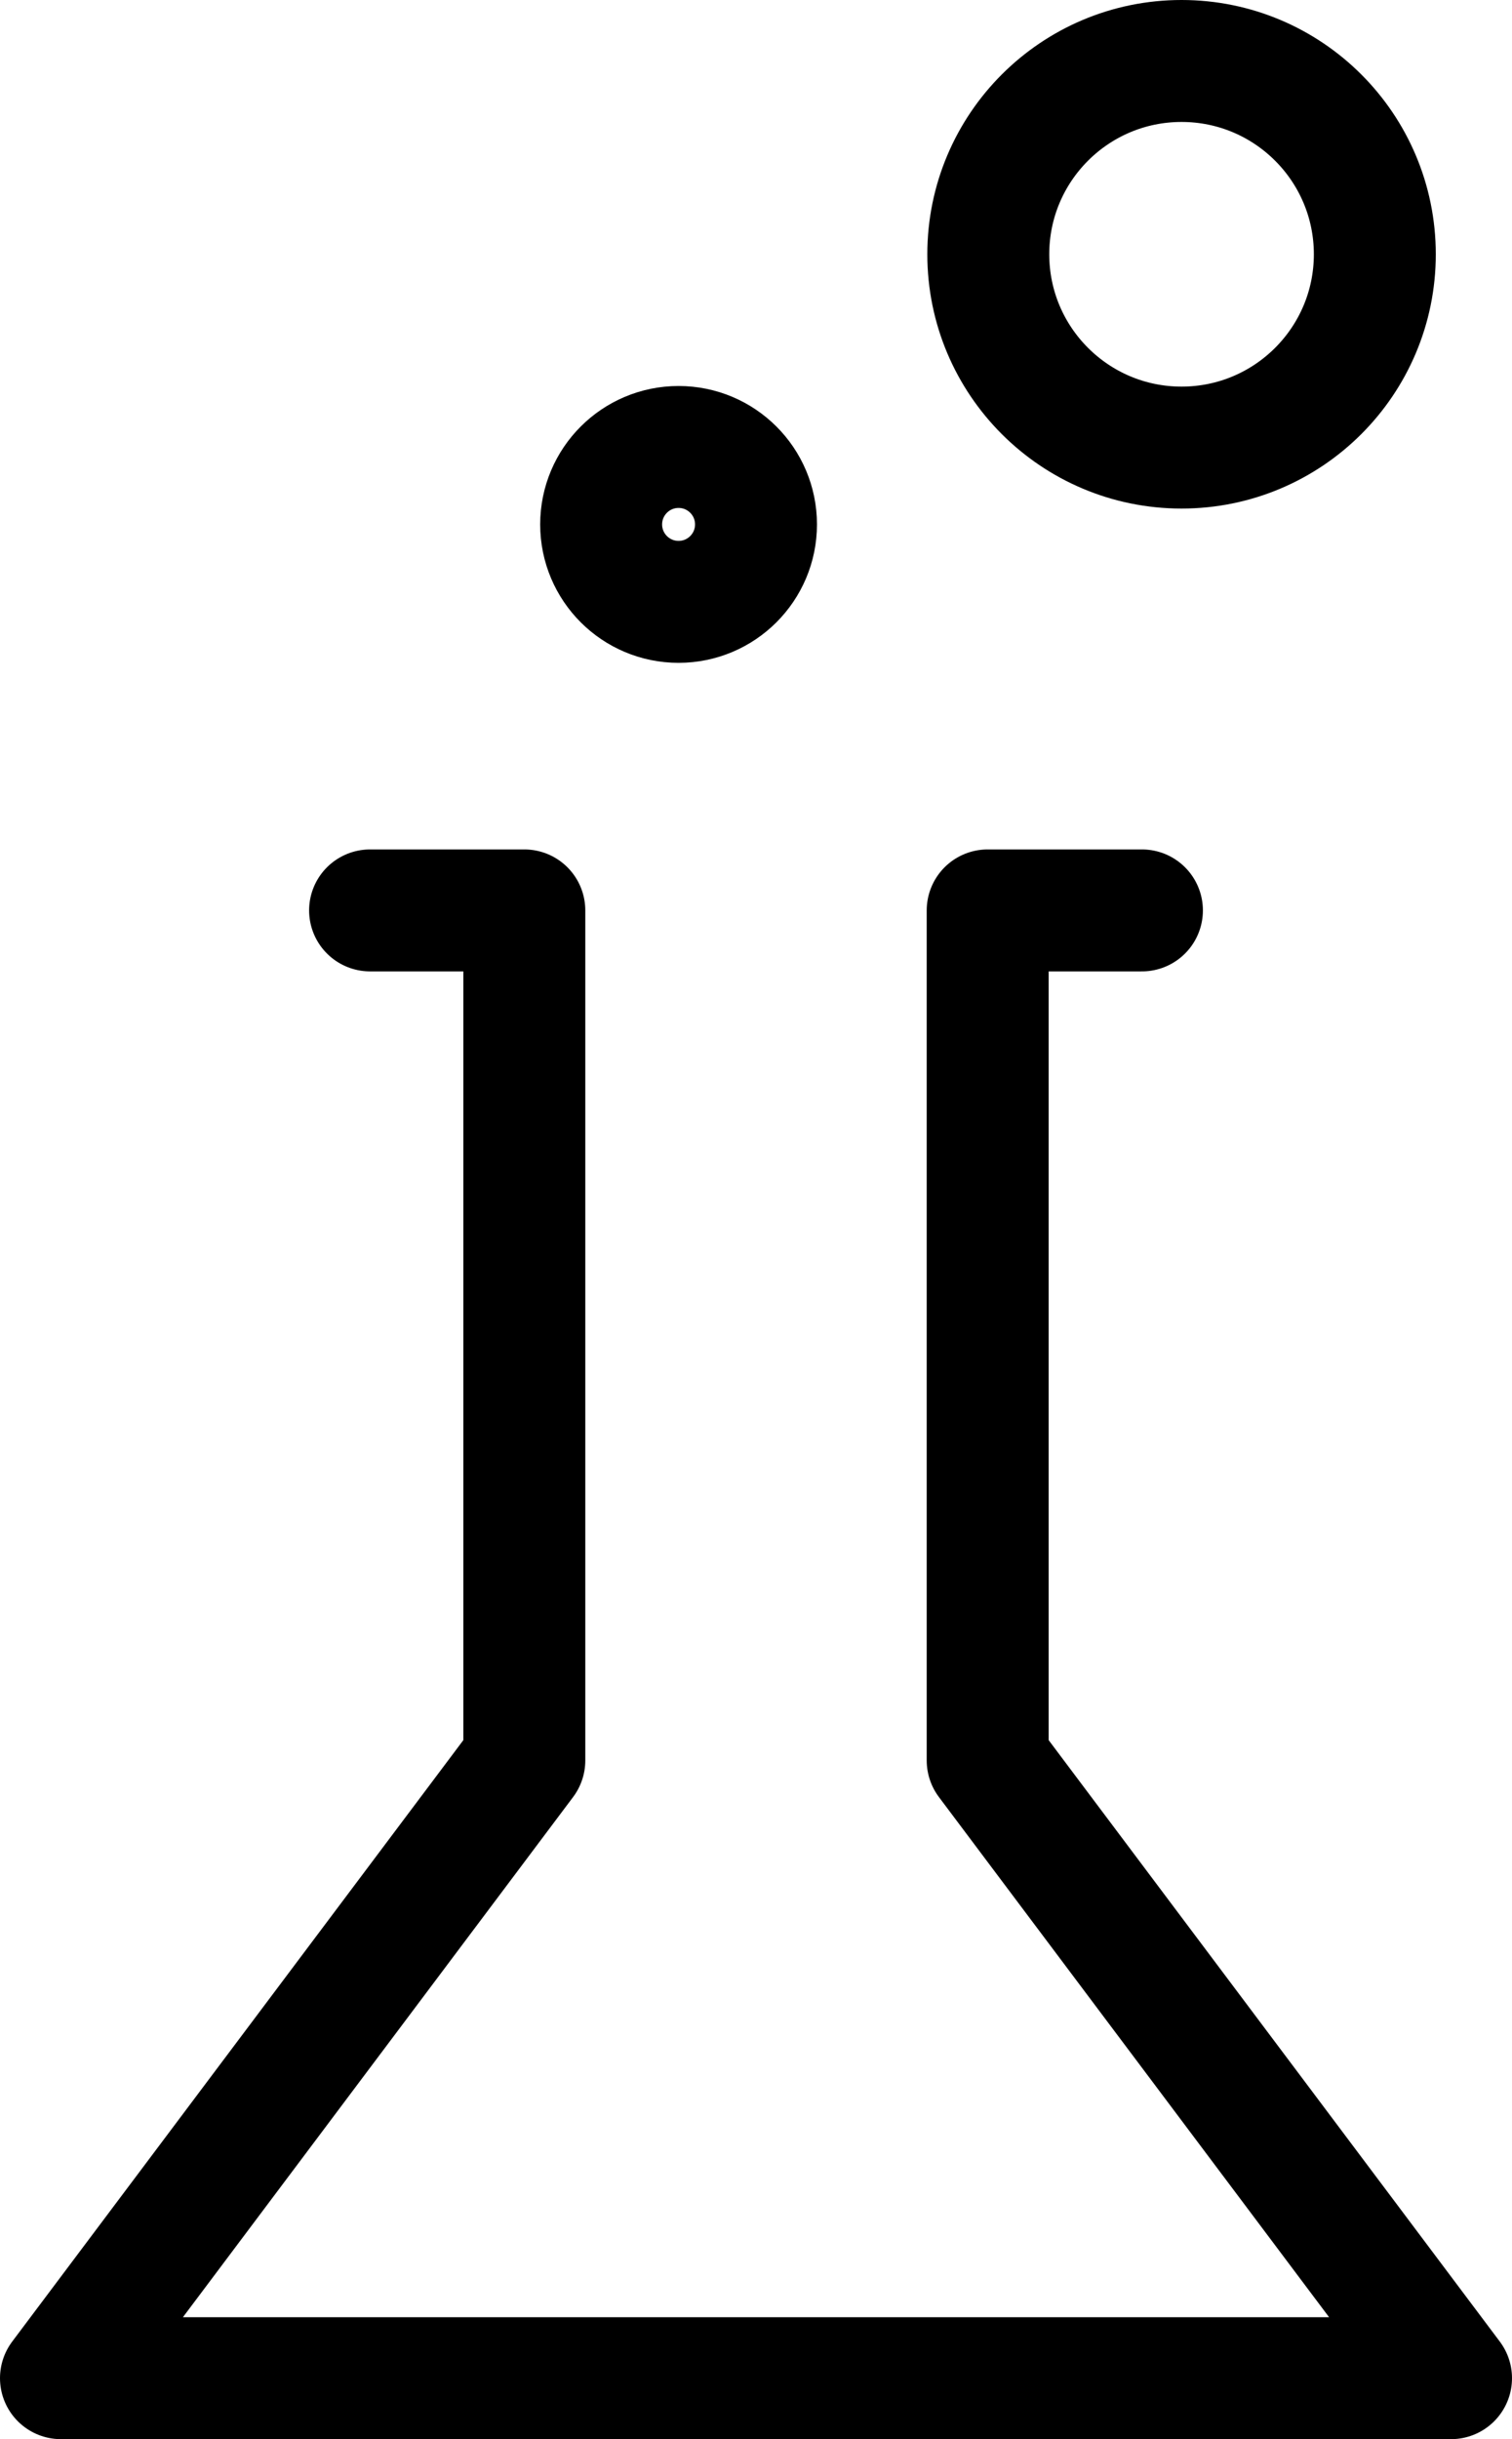 <svg xmlns="http://www.w3.org/2000/svg" viewBox="0 0 24.8 40"><defs><style>.cls-1{fill:none;stroke:#000;stroke-linecap:round;stroke-linejoin:round;stroke-width:2px;}</style></defs><title>CAIQTEST검사</title><g id="Layer_2" data-name="Layer 2"><g id="Icons_-_32px" data-name="Icons - 32px"><circle class="cls-1" cx="19.38" cy="4.17" r="3.17"/><circle class="cls-1" cx="11.13" cy="8.6" r="1.27"/><polyline class="cls-1" points="18.73 14.93 16.2 14.93 16.2 28.87 23.8 39 1 39 8.6 28.87 8.6 14.93 6.07 14.93"/></g></g></svg>